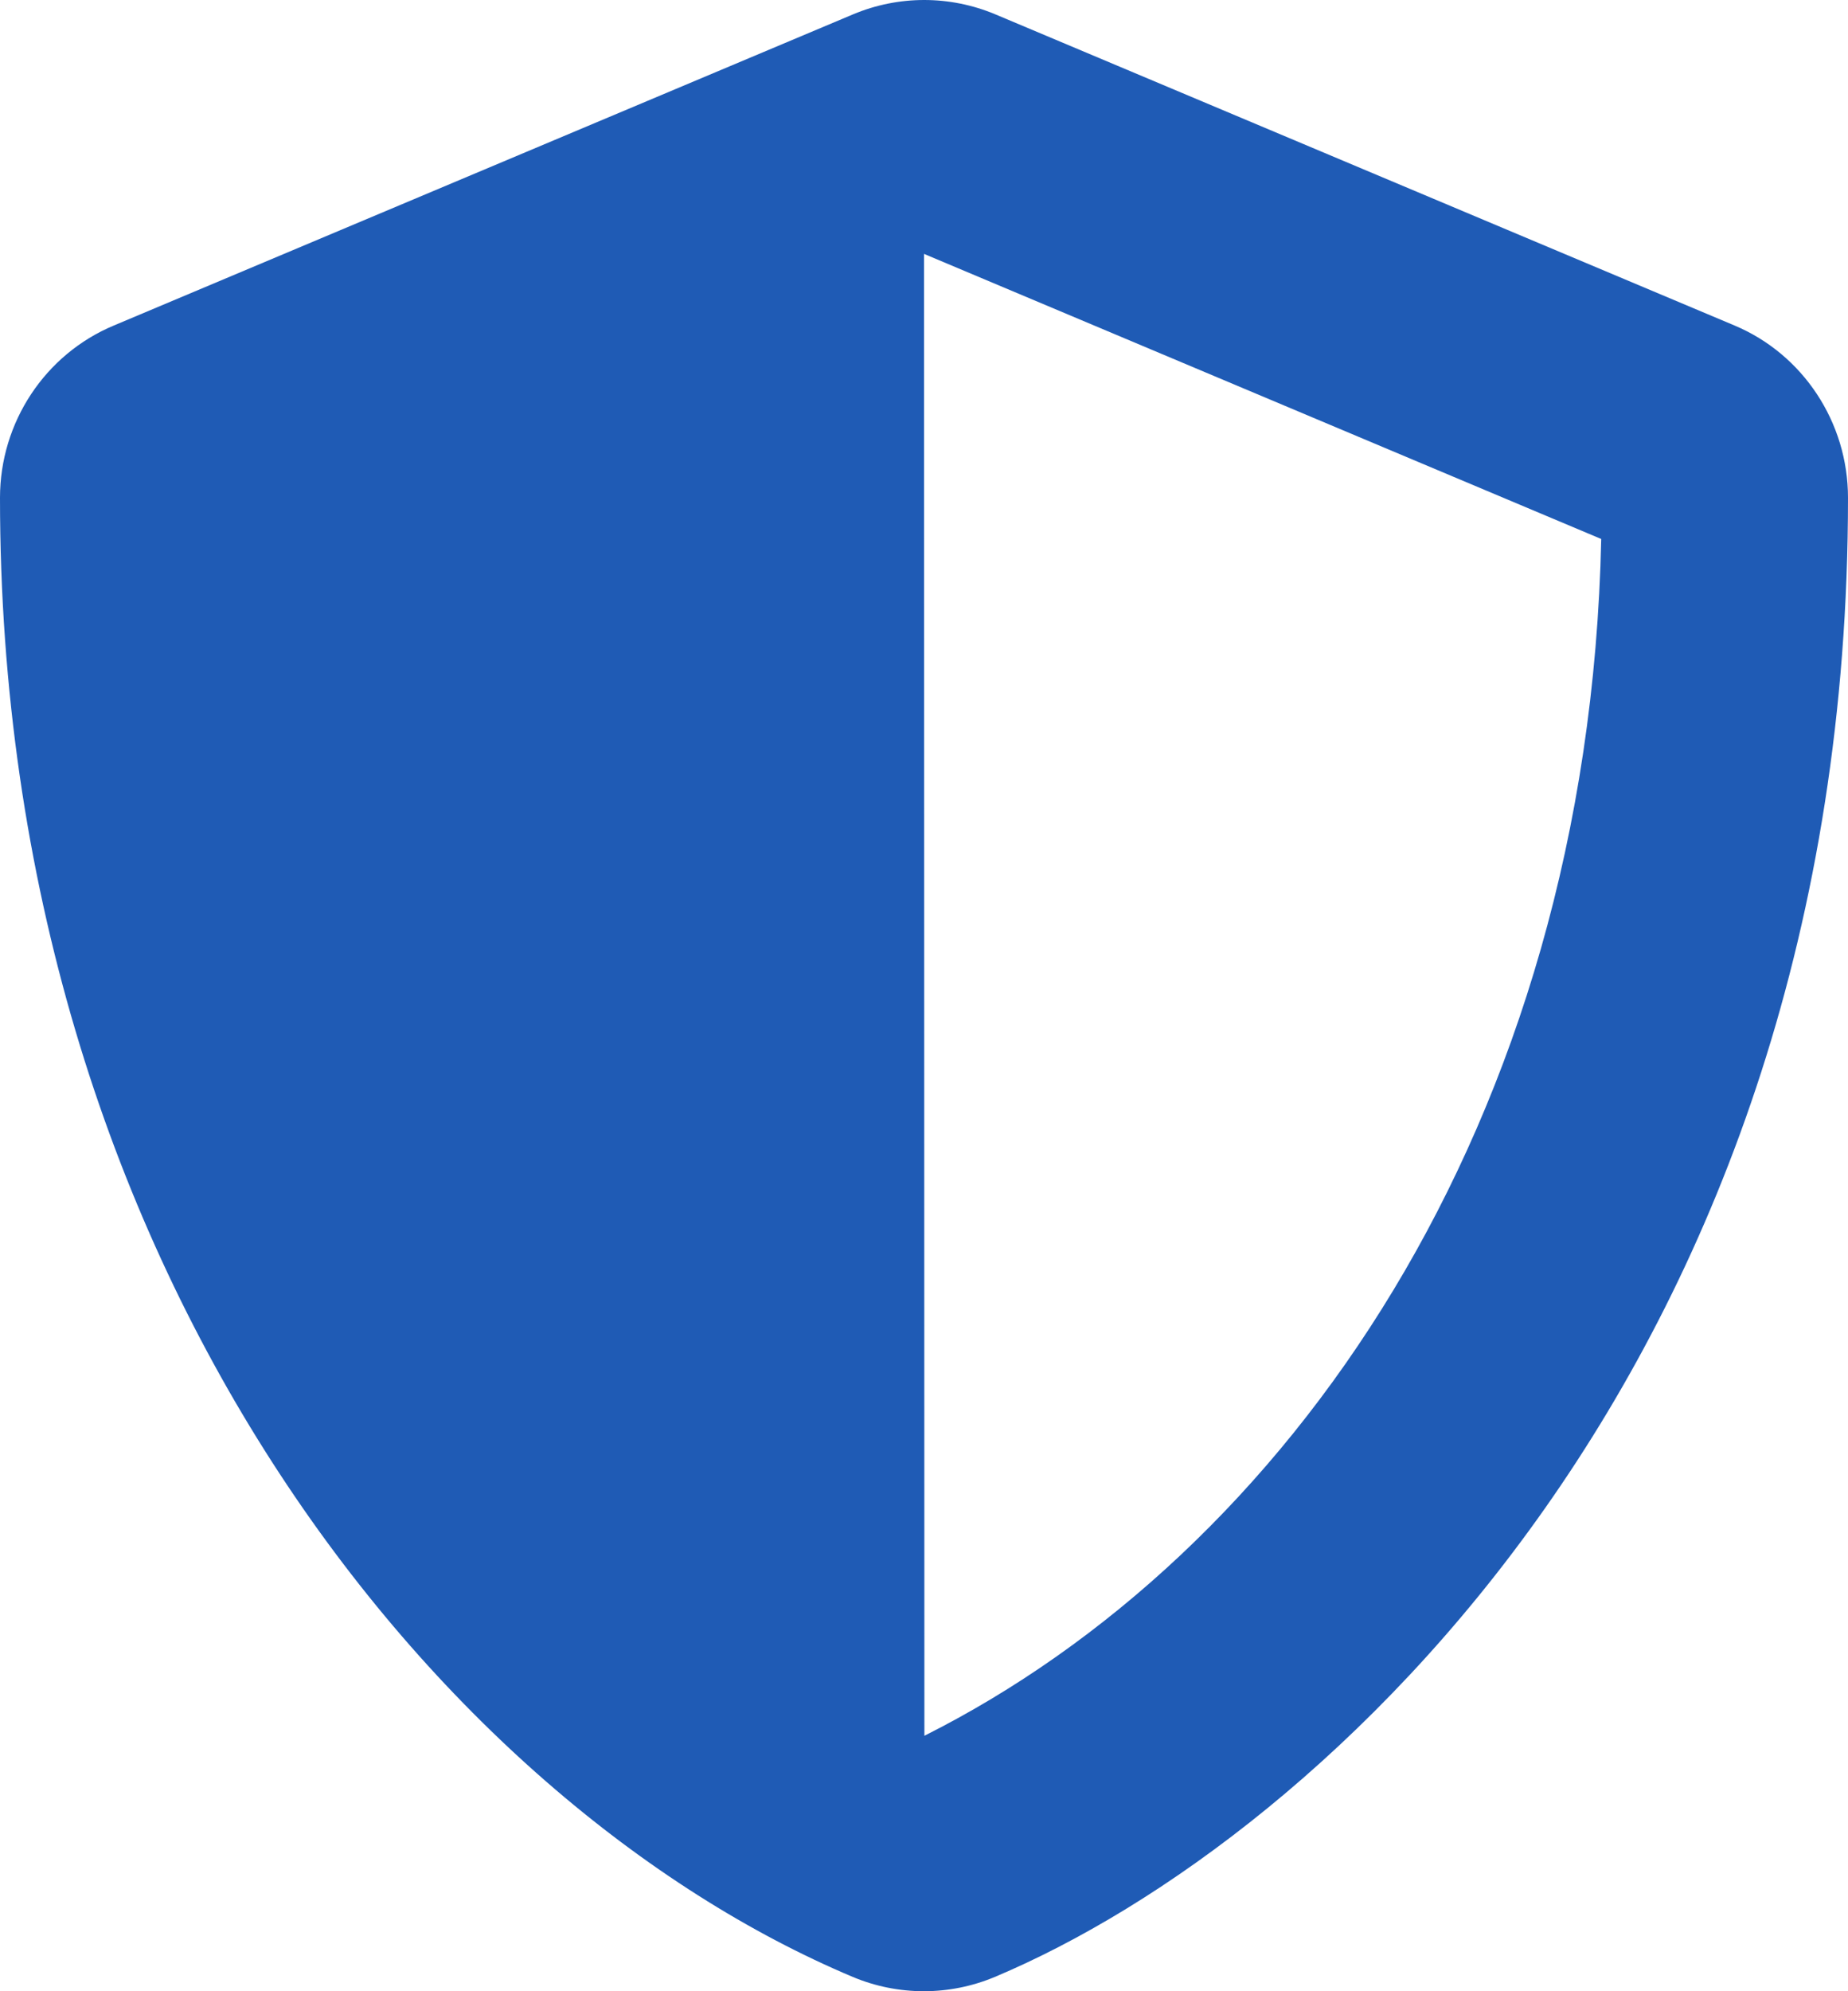 <svg width="52" height="56" viewBox="0 0 52 56" fill="none" xmlns="http://www.w3.org/2000/svg">
<path d="M48.804 9.153L28.004 0.402C27.371 0.137 26.691 0 26.005 0C25.32 0 24.64 0.137 24.007 0.402L3.207 9.153C1.268 9.962 0 11.877 0 13.999C0 35.712 12.404 50.719 23.996 55.598C25.274 56.134 26.715 56.134 27.993 55.598C37.278 51.693 52 38.206 52 13.999C52 11.877 50.733 9.962 48.804 9.153ZM26.011 48.816L26 7.14L45.056 15.158C44.698 31.719 36.162 43.719 26.011 48.816Z" fill="#1F5BB5"/>
</svg>
